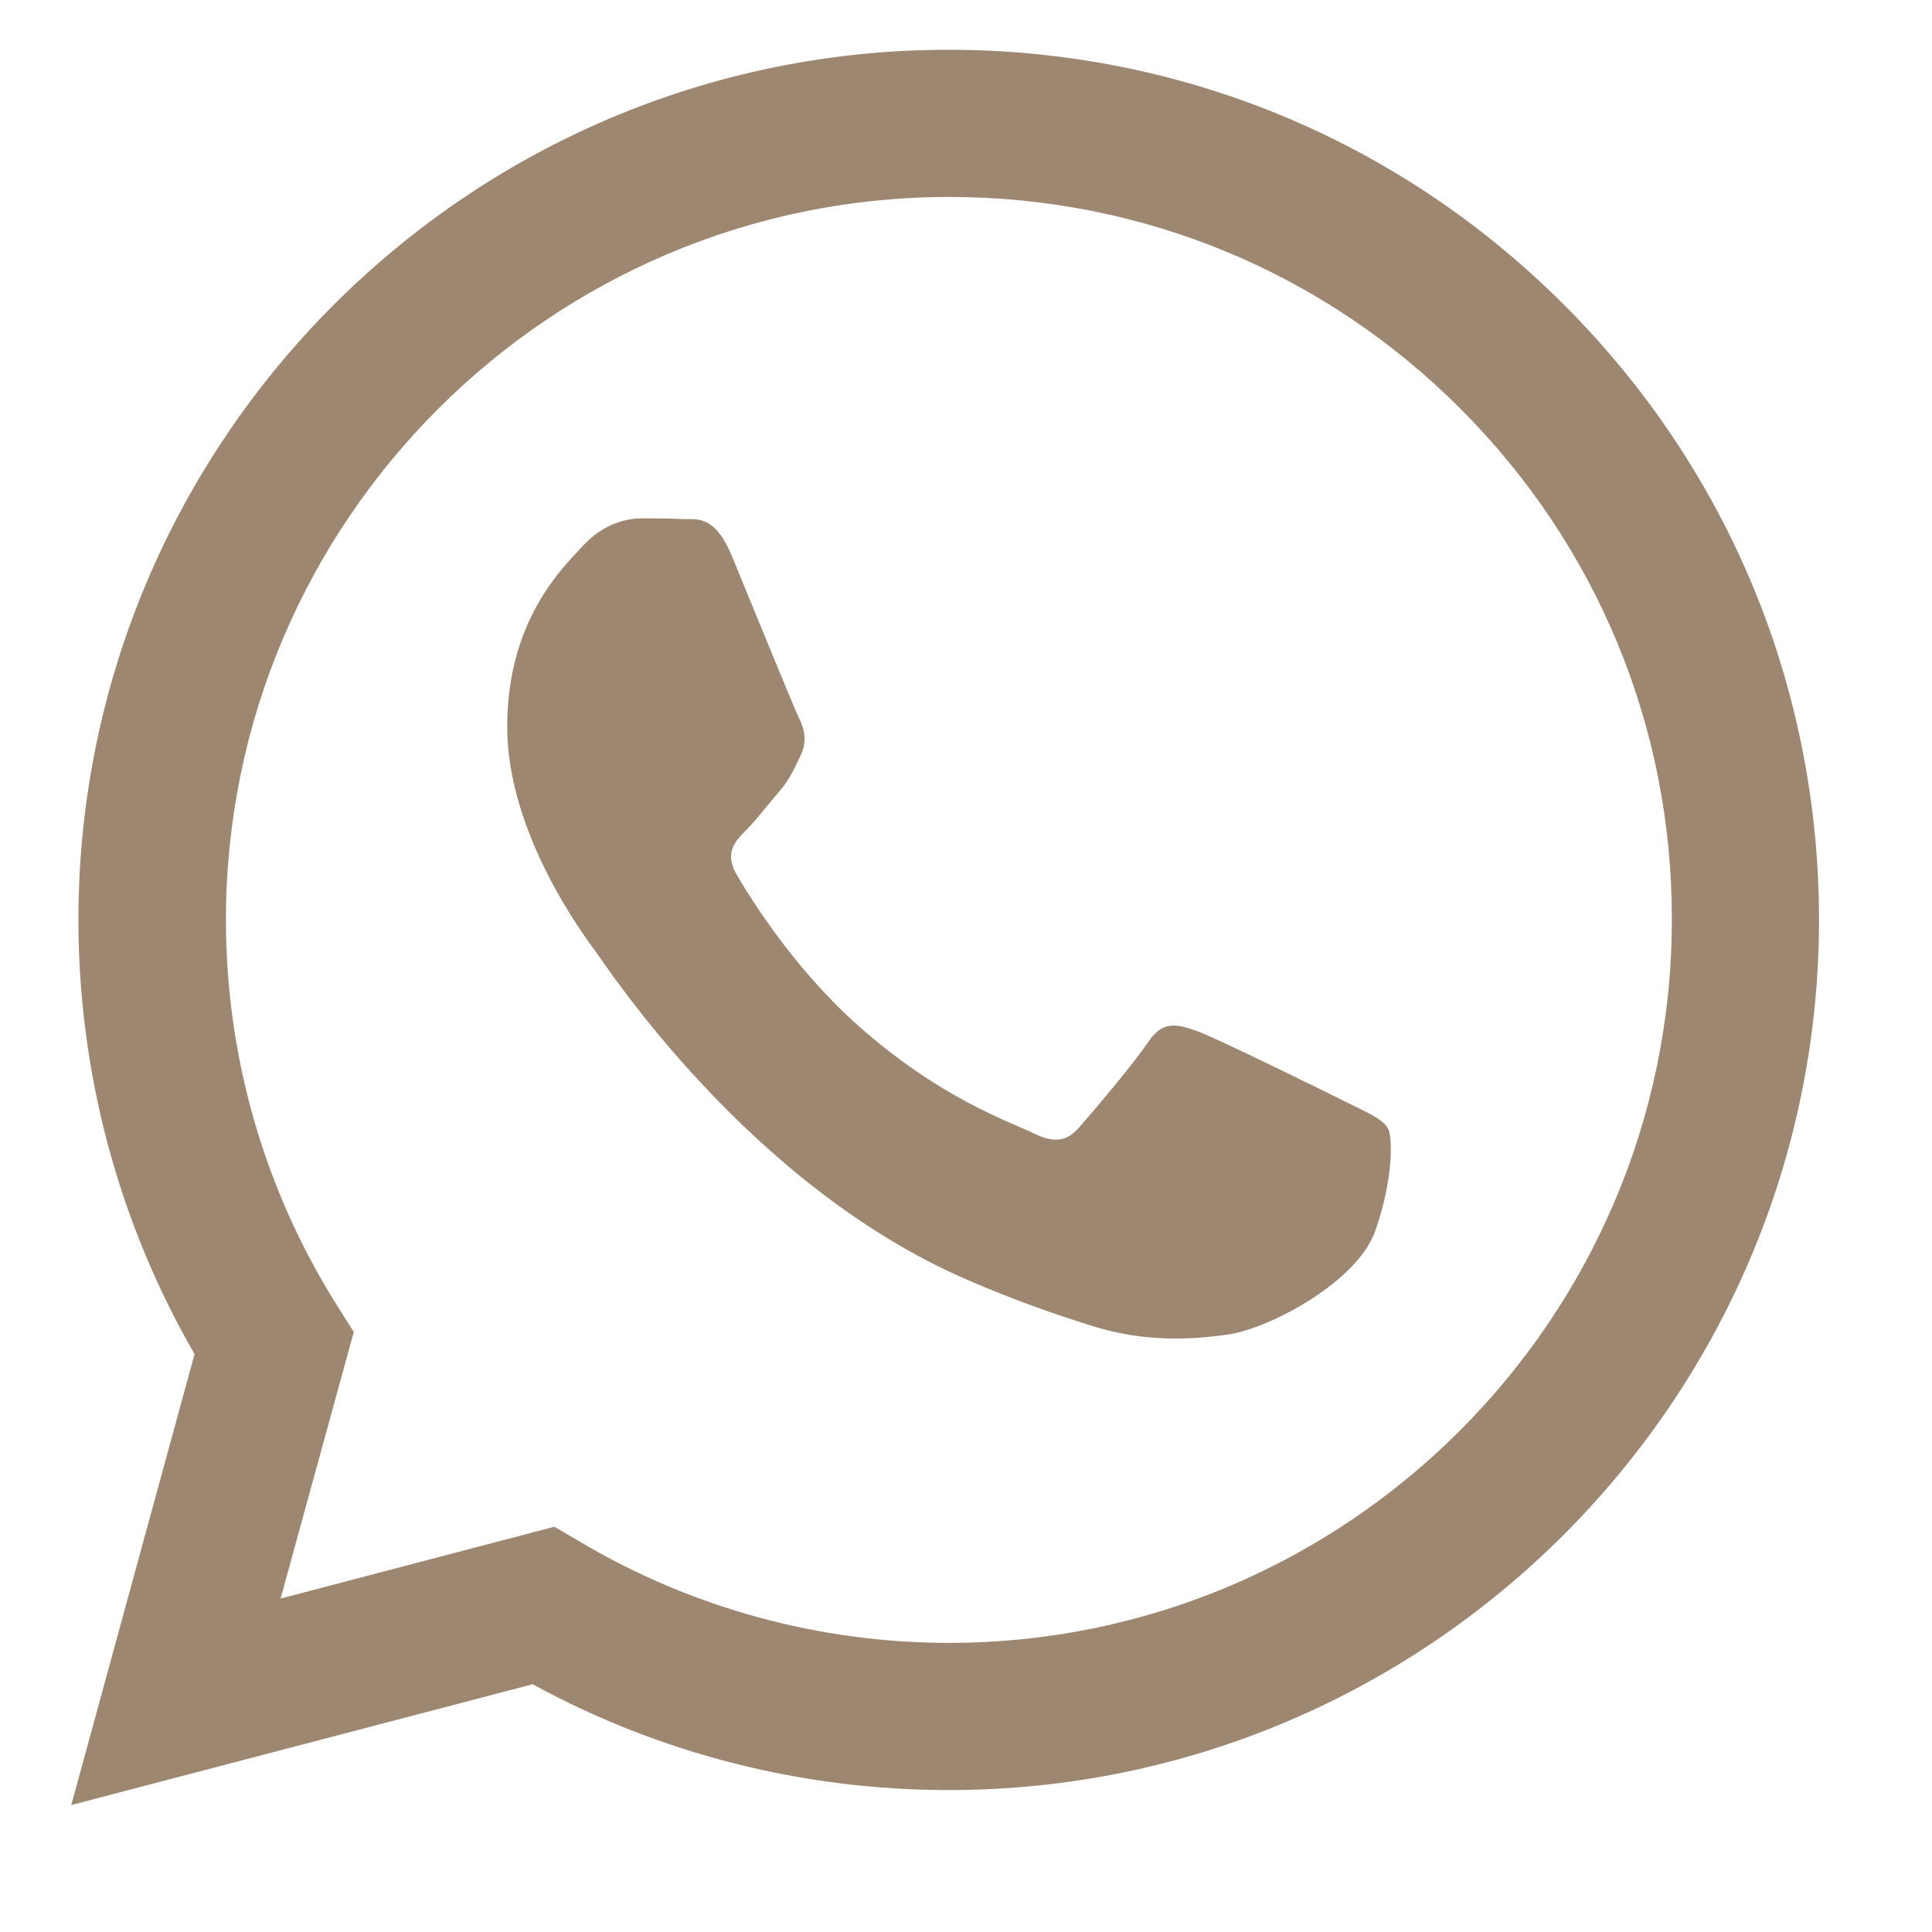 <svg width="17" height="17" viewBox="0 0 17 17" fill="none" xmlns="http://www.w3.org/2000/svg">
<g clip-path="url(#clip0_3418_4483)">
<g clip-path="url(#clip1_3418_4483)">
<g clip-path="url(#clip2_3418_4483)">
<path fill-rule="evenodd" clip-rule="evenodd" d="M13.762 2.682C12.317 1.236 10.394 0.438 8.346 0.438C4.124 0.438 0.693 3.873 0.69 8.091C0.69 9.44 1.043 10.757 1.712 11.915L0.627 15.883L4.687 14.82C5.805 15.431 7.062 15.751 8.346 15.751H8.349C12.567 15.751 16.002 12.316 16.006 8.098C16.006 6.05 15.208 4.127 13.762 2.682ZM8.349 14.456C7.206 14.456 6.084 14.147 5.11 13.57L4.878 13.434L2.469 14.066L3.113 11.72L2.962 11.481C2.326 10.47 1.988 9.297 1.988 8.095C1.988 4.586 4.845 1.733 8.353 1.733C10.052 1.733 11.652 2.395 12.851 3.597C14.053 4.8 14.715 6.399 14.711 8.098C14.707 11.603 11.854 14.456 8.349 14.456ZM11.839 9.694C11.648 9.599 10.707 9.135 10.534 9.073C10.357 9.01 10.232 8.977 10.104 9.168C9.975 9.36 9.611 9.79 9.497 9.919C9.386 10.047 9.273 10.062 9.081 9.966C8.89 9.871 8.272 9.668 7.544 9.018C6.974 8.51 6.592 7.885 6.481 7.694C6.371 7.503 6.47 7.4 6.566 7.304C6.651 7.219 6.757 7.08 6.853 6.969C6.948 6.859 6.982 6.778 7.044 6.649C7.107 6.521 7.077 6.41 7.029 6.315C6.982 6.219 6.599 5.278 6.441 4.895C6.287 4.524 6.128 4.572 6.011 4.568C5.9 4.561 5.772 4.561 5.643 4.561C5.514 4.561 5.308 4.609 5.132 4.8C4.955 4.991 4.463 5.454 4.463 6.396C4.463 7.337 5.147 8.245 5.242 8.374C5.338 8.503 6.592 10.433 8.511 11.261C8.967 11.459 9.324 11.577 9.603 11.665C10.063 11.812 10.479 11.79 10.81 11.742C11.177 11.687 11.942 11.279 12.1 10.834C12.258 10.389 12.258 10.003 12.211 9.926C12.155 9.838 12.03 9.79 11.839 9.694Z" fill="#9D8771"/>
</g>
</g>
</g>
<defs>
<clipPath id="clip0_3418_4483">
<rect width="16.393" height="16.393" fill="white"/>
</clipPath>
<clipPath id="clip1_3418_4483">
<rect width="16.393" height="16.393" fill="white"/>
</clipPath>
<clipPath id="clip2_3418_4483">
<rect width="16.393" height="16.393" fill="white"/>
</clipPath>
</defs>
</svg>
